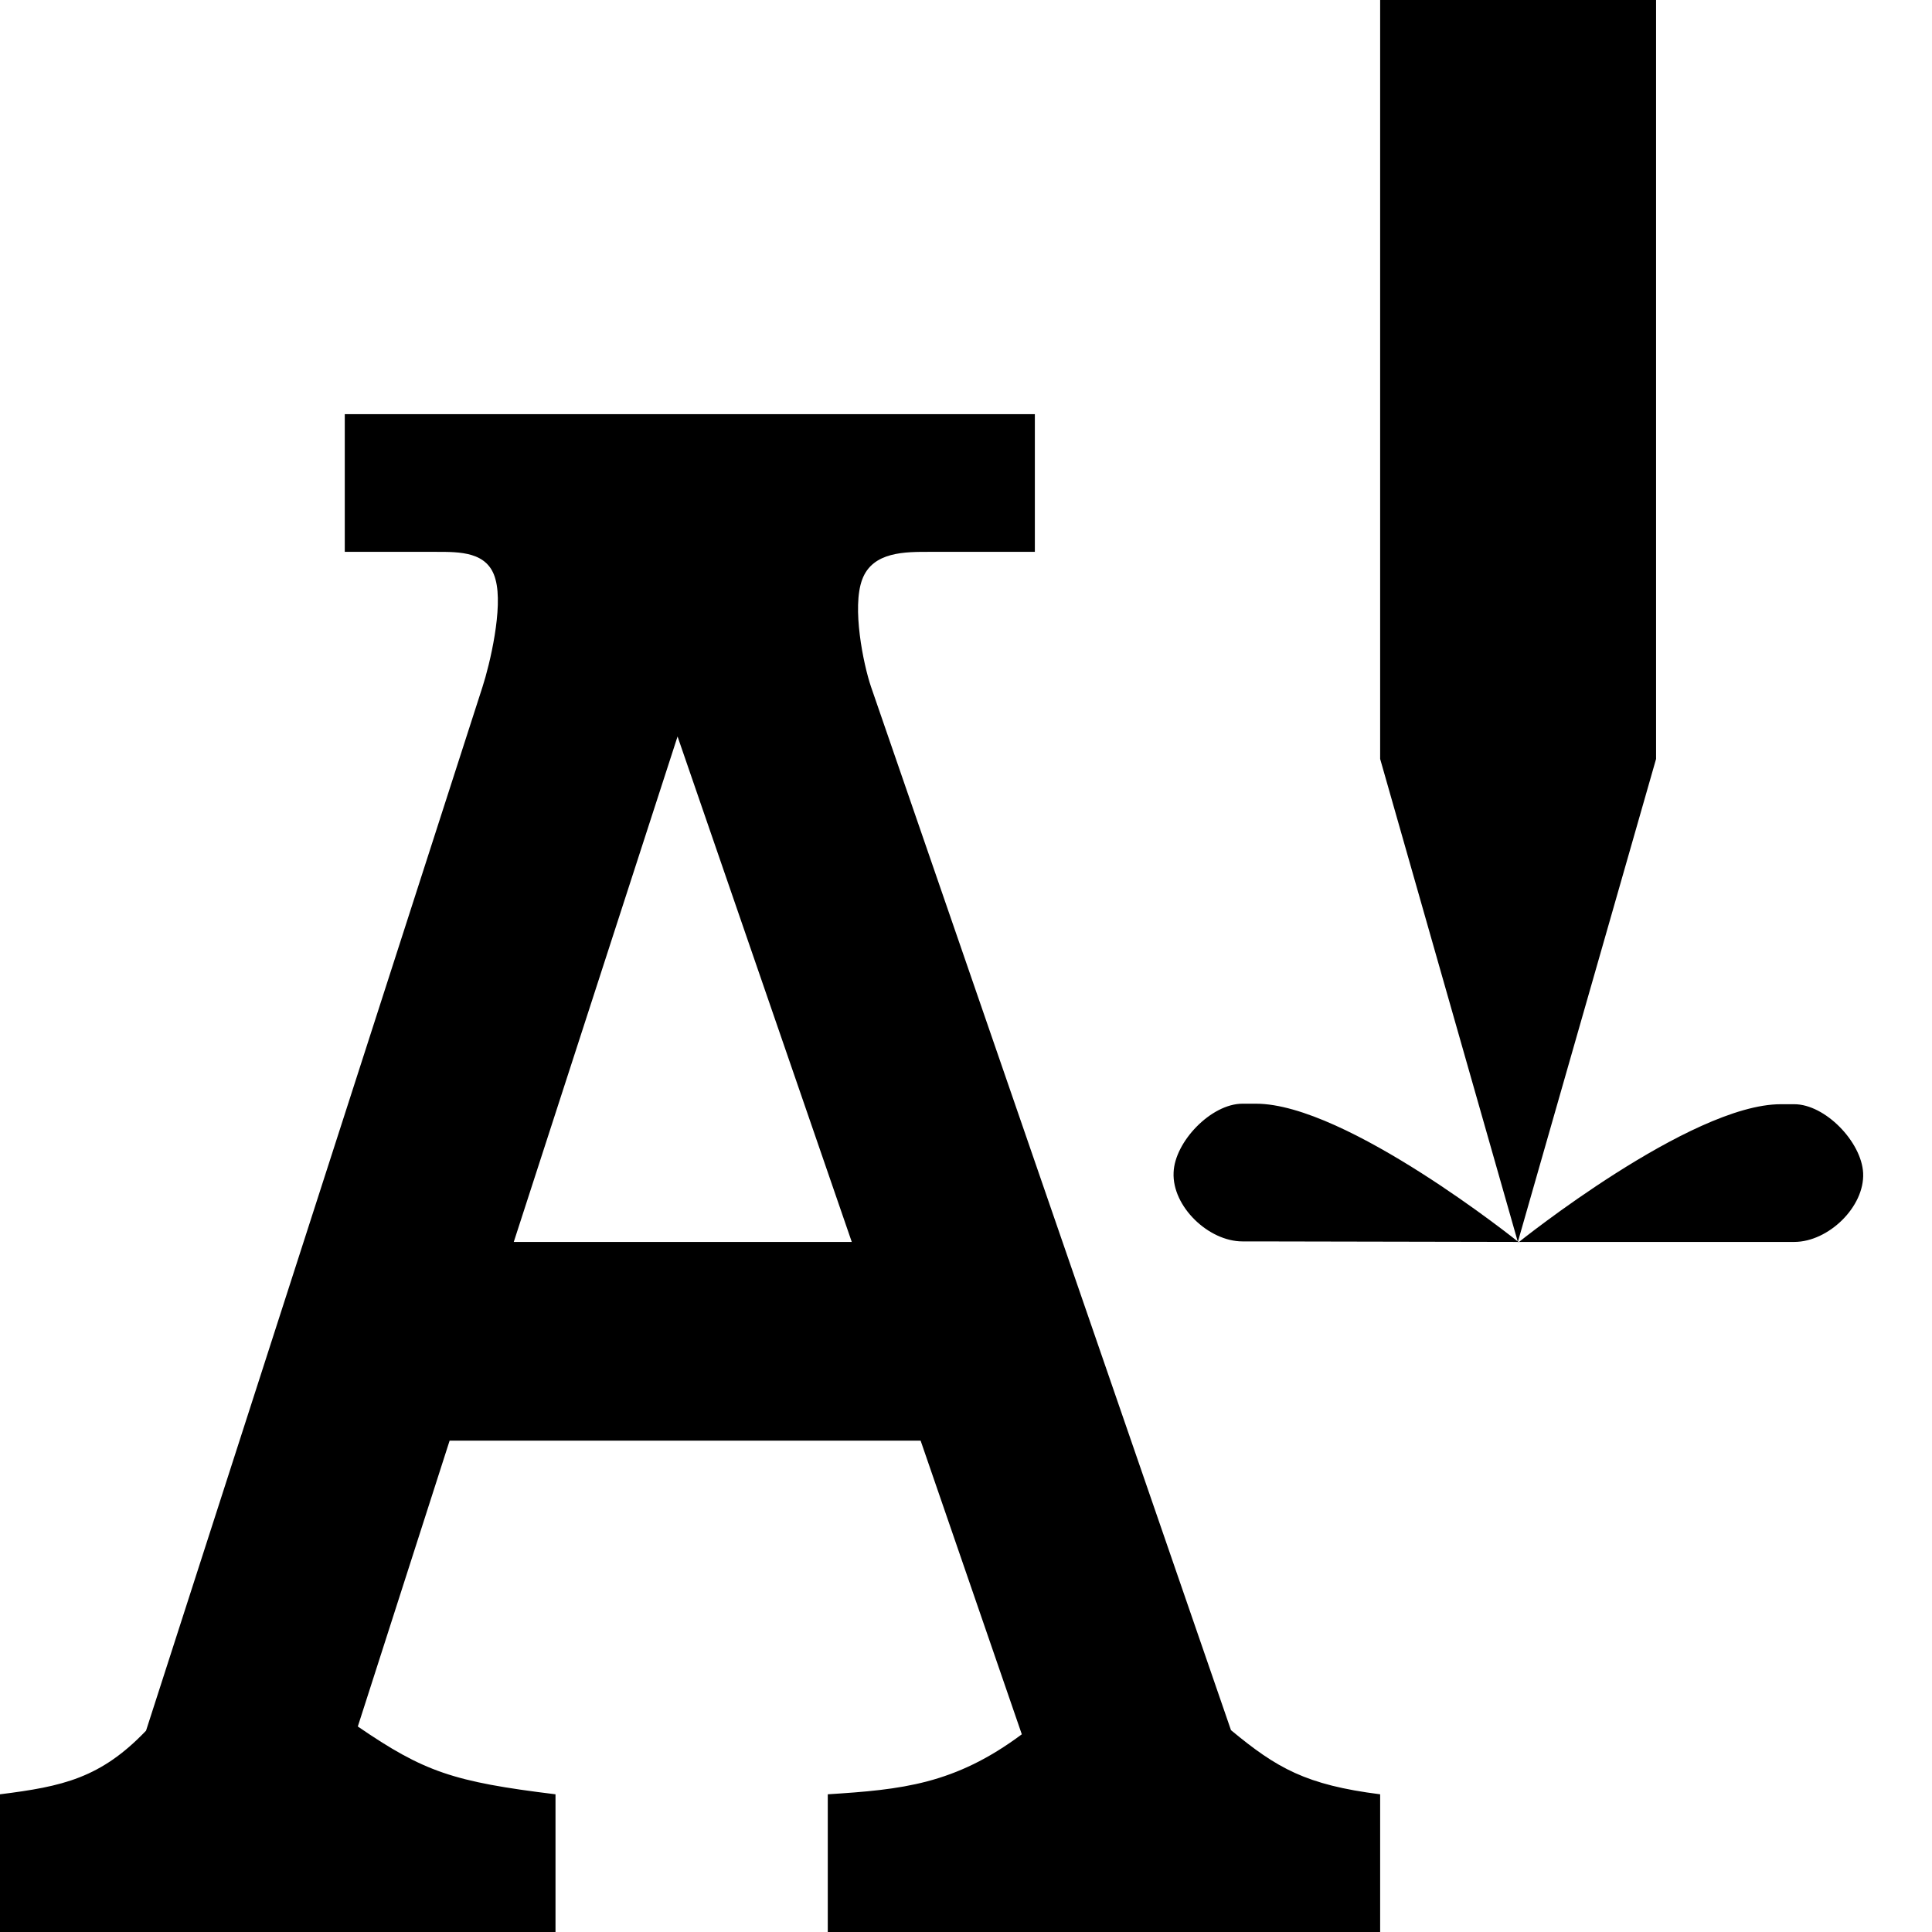<?xml version="1.0" encoding="UTF-8" standalone="no"?>
<!-- Created with Inkscape (http://www.inkscape.org/) -->

<svg
   width="14"
   height="14"
   viewBox="0 0 3.704 3.704"
   version="1.1"
   id="svg5"
   inkscape:version="1.1 (c68e22c387, 2021-05-23)"
   sodipodi:docname="engraver-14.svg"
   xmlns:inkscape="http://www.inkscape.org/namespaces/inkscape"
   xmlns:sodipodi="http://sodipodi.sourceforge.net/DTD/sodipodi-0.dtd"
   xmlns="http://www.w3.org/2000/svg"
   xmlns:svg="http://www.w3.org/2000/svg">
  <sodipodi:namedview
     id="namedview7"
     pagecolor="#ffffff"
     bordercolor="#666666"
     borderopacity="1.0"
     inkscape:pageshadow="2"
     inkscape:pageopacity="0.0"
     inkscape:pagecheckerboard="0"
     inkscape:document-units="mm"
     showgrid="false"
     units="px"
     inkscape:zoom="45.254834"
     inkscape:cx="8.8277862"
     inkscape:cy="8.0985823"
     inkscape:window-width="1920"
     inkscape:window-height="1201"
     inkscape:window-x="-9"
     inkscape:window-y="-9"
     inkscape:window-maximized="1"
     inkscape:current-layer="layer1"
     inkscape:snap-intersection-paths="true"
     inkscape:snap-object-midpoints="true"
     inkscape:snap-bbox="false"
     inkscape:object-paths="true"
     inkscape:snap-smooth-nodes="true"
     inkscape:snap-midpoints="true"
     inkscape:snap-global="true" />
  <defs
     id="defs2" />
  <g
     inkscape:label="Ebene 1"
     inkscape:groupmode="layer"
     id="layer1">
    <path
       id="rect862"
       style="fill:#000000;stroke:none;stroke-width:0.132;stroke-linecap:round;stroke-linejoin:round;fill-opacity:1"
       d="M 2.646,0 V 1.455 L 2.91,2.381 3.175,1.455 V 0 Z m 0.265,2.381 h 0.503 c 0.009,0 0.018,0 0.026,0 0.065,0 0.135,-0.067 0.132,-0.132 -0.003,-0.06 -0.073,-0.132 -0.132,-0.132 -0.009,0 -0.018,0 -0.026,0 -0.173,0 -0.503,0.265 -0.503,0.265 z m 0,0 c 0,0 -0.33,-0.265 -0.503,-0.265 -0.009,0 -0.018,0 -0.026,0 -0.06,0 -0.13,0.073 -0.132,0.132 -0.003,0.065 0.067,0.132 0.132,0.132 0.009,0 0.018,0 0.026,0 z M 0.661,0.794 V 1.058 h 0.174 c 0.046,0 0.101,-0.001 0.115,0.053 0.015,0.054 -0.011,0.163 -0.025,0.206 L 0.28,3.318 C 0.193,3.409 0.12,3.425 3.3333334e-8,3.44 V 3.704 H 1.065 V 3.44 C 0.869,3.416 0.813,3.397 0.686,3.31 L 0.862,2.762 H 1.765 L 1.959,3.325 C 1.83,3.421 1.729,3.431 1.587,3.44 V 3.704 H 2.646 V 3.44 C 2.504,3.422 2.448,3.39 2.36,3.317 L 1.67,1.317 c -0.015,-0.044 -0.037,-0.153 -0.017,-0.206 0.02,-0.054 0.083,-0.053 0.13,-0.053 H 1.984 V 0.794 Z M 1.299,1.412 1.633,2.381 H 0.985 Z"
       sodipodi:nodetypes="cccccccsssssccssssscccscccccccccccccccccssccccccc" />
  </g>
</svg>
